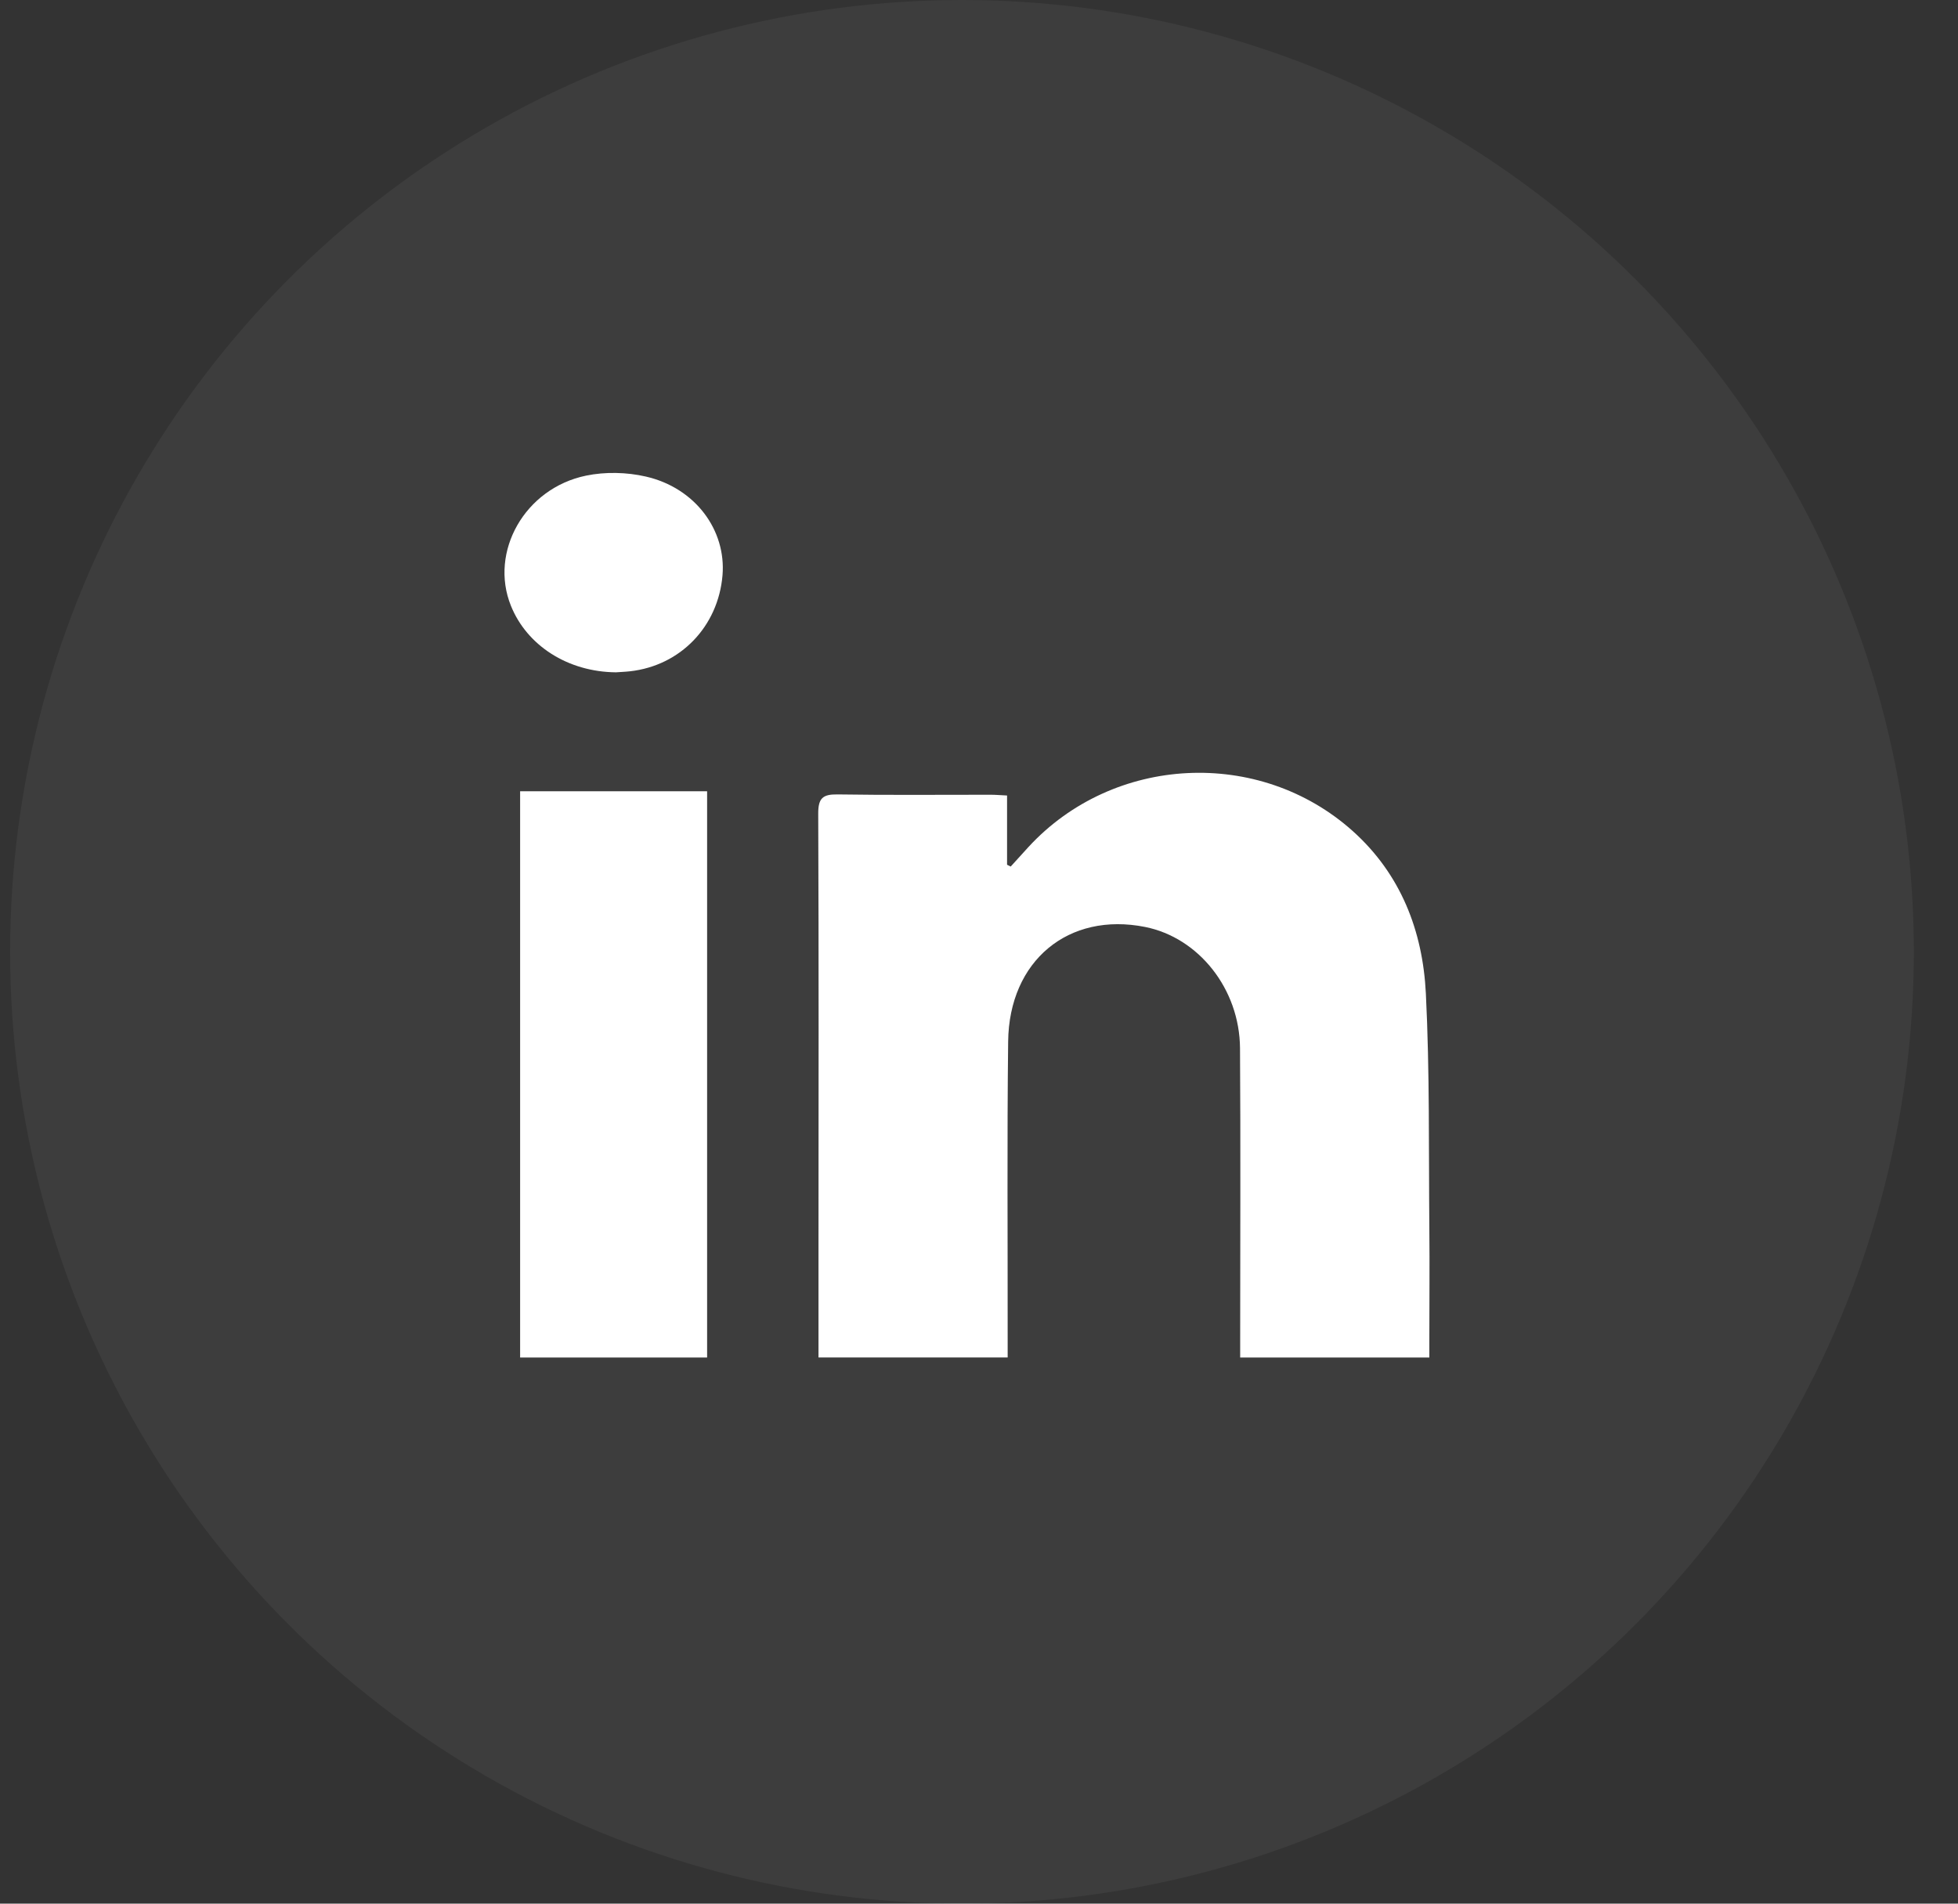 <svg width="36" height="35" viewBox="0 0 36 35" fill="none" xmlns="http://www.w3.org/2000/svg">
<rect x="0" y="0" width="36" height="35" fill="#333333" stroke="none"/>
<ellipse opacity="0.05" cx="17.687" cy="17.5" rx="17.501" ry="17.5" fill="white"/>
<path fill-rule="evenodd" clip-rule="evenodd" d="M18.527 24.958H15.049C15.049 24.267 15.049 23.593 15.049 22.92C15.05 20.266 15.055 17.613 15.044 14.959C15.043 14.675 15.127 14.602 15.399 14.606C16.338 14.621 17.276 14.611 18.215 14.612C18.304 14.612 18.393 14.62 18.516 14.626V15.899C18.538 15.91 18.561 15.921 18.583 15.932C18.692 15.812 18.801 15.691 18.91 15.572C20.471 13.879 23.152 13.741 24.871 15.279C25.754 16.07 26.159 17.115 26.216 18.264C26.288 19.703 26.267 21.147 26.28 22.589C26.287 23.275 26.28 23.961 26.28 24.648C26.28 24.746 26.28 24.844 26.28 24.959H22.802C22.802 24.844 22.802 24.737 22.802 24.63C22.802 22.843 22.811 21.058 22.799 19.272C22.791 18.181 22.039 17.24 21.055 17.043C19.647 16.762 18.553 17.661 18.536 19.149C18.515 20.965 18.529 22.782 18.527 24.598C18.527 24.708 18.527 24.818 18.527 24.958Z" fill="white"/>
<mask id="mask0_307_4259" style="mask-type:luminance" maskUnits="userSpaceOnUse" x="0" y="0" width="36" height="35">
<path fill-rule="evenodd" clip-rule="evenodd" d="M0 35H35.002V0H0V35Z" fill="white"/>
</mask>
<g mask="url(#mask0_307_4259)">
<path fill-rule="evenodd" clip-rule="evenodd" d="M9.563 24.959H13.001V14.548H9.563V24.959Z" fill="white"/>
<path fill-rule="evenodd" clip-rule="evenodd" d="M11.324 12.361C10.439 12.353 9.688 11.868 9.394 11.138C8.993 10.146 9.647 8.978 10.775 8.745C11.127 8.672 11.524 8.681 11.875 8.762C12.783 8.97 13.354 9.746 13.284 10.579C13.204 11.518 12.512 12.238 11.585 12.342C11.485 12.353 11.384 12.356 11.324 12.361Z" fill="white"/>
</g>
</svg>
